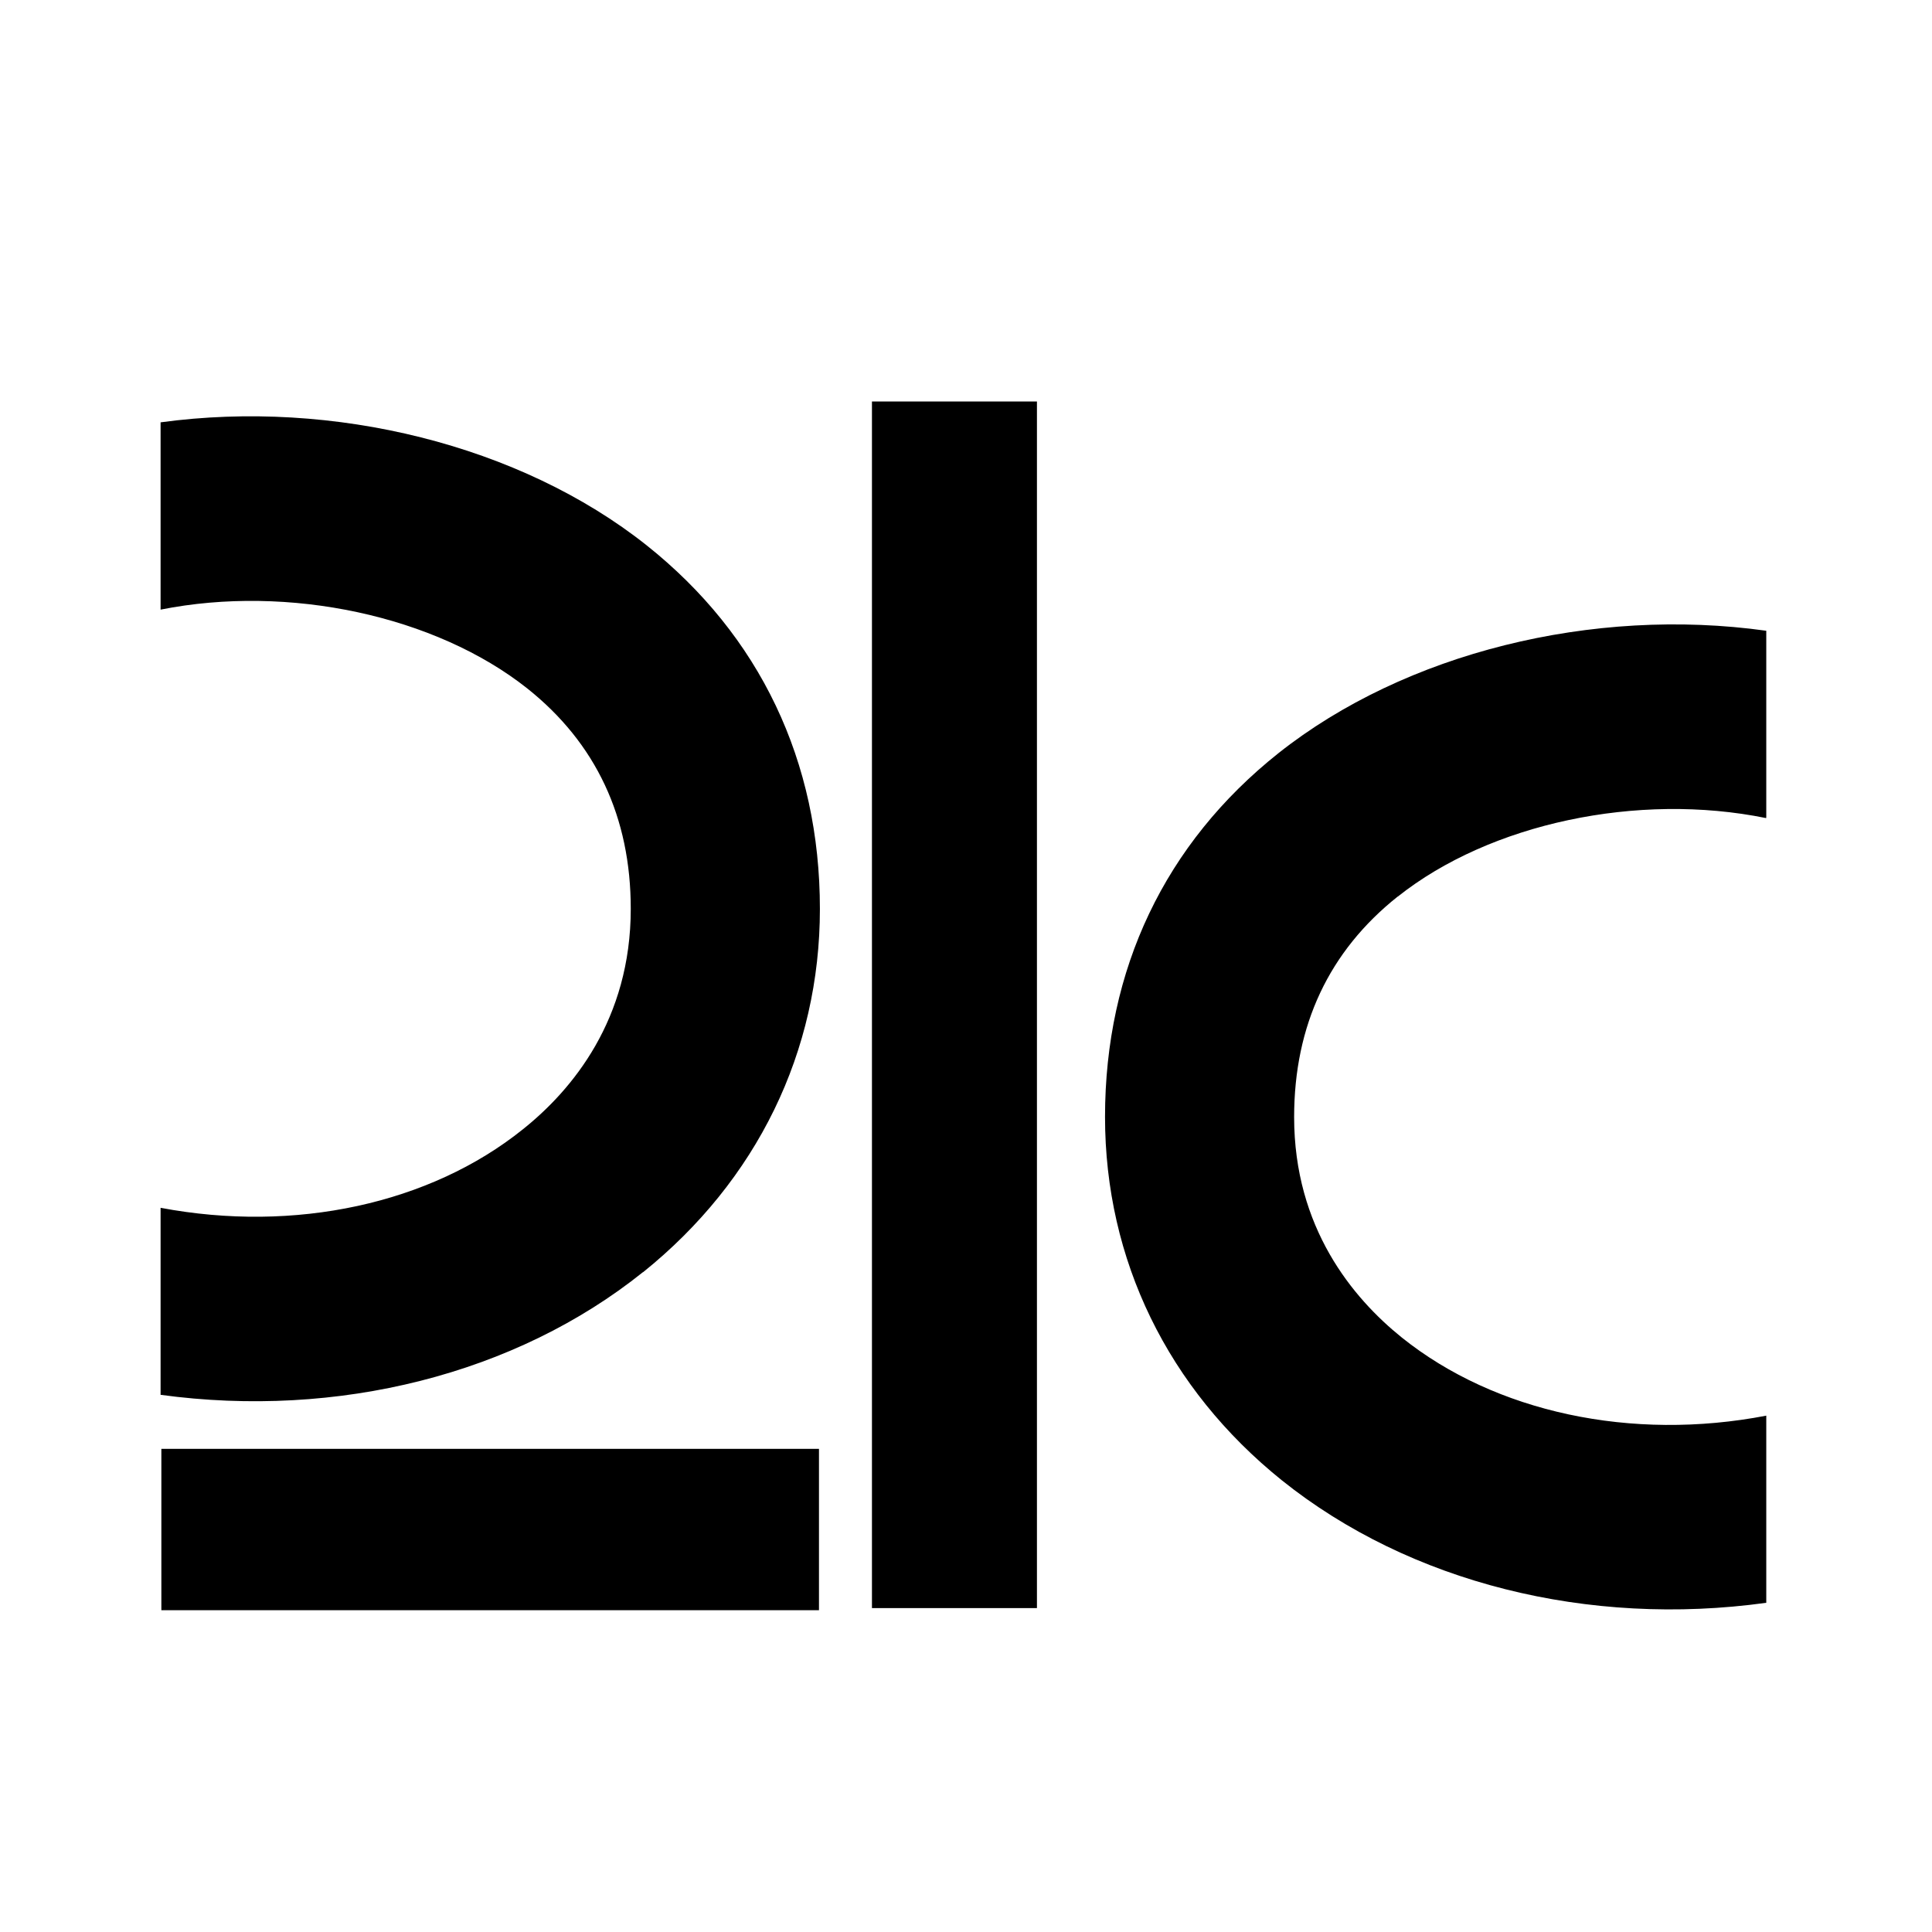 <?xml version="1.0" encoding="UTF-8"?>
<svg xmlns="http://www.w3.org/2000/svg" xmlns:xlink="http://www.w3.org/1999/xlink" width="50pt" height="50pt" viewBox="0 0 50 50" version="1.1">
<g id="surface1">
<path style=" stroke:none;fill-rule:evenodd;fill:rgb(0%,0%,0%);fill-opacity:1;" d="M 22.566 41.617 L 26.836 41.617 L 26.836 10.391 L 22.566 10.391 Z M 16.641 32.926 C 19.59 30.555 21.219 27.215 21.219 23.523 C 21.219 19.699 19.664 16.441 16.73 14.109 C 13.465 11.52 8.633 10.32 4.156 10.93 L 4.156 15.777 C 7.465 15.117 11.27 15.934 13.645 17.816 C 15.422 19.23 16.324 21.148 16.324 23.52 C 16.324 26.387 14.809 28.207 13.531 29.227 C 11.129 31.156 7.629 31.914 4.156 31.258 L 4.156 36.098 C 8.742 36.723 13.344 35.566 16.641 32.922 Z M 36.176 23.203 C 38.559 21.309 42.387 20.496 45.707 21.172 L 45.711 21.148 L 45.711 16.324 C 41.219 15.695 36.363 16.895 33.086 19.492 C 30.152 21.824 28.598 25.082 28.598 28.906 C 28.598 32.602 30.223 35.938 33.176 38.312 C 36.484 40.961 41.105 42.117 45.711 41.48 L 45.711 36.637 C 42.223 37.309 38.695 36.551 36.281 34.617 C 35.008 33.594 33.492 31.773 33.492 28.91 C 33.492 26.535 34.395 24.617 36.172 23.203 Z M 4.172 41.672 L 21.195 41.672 L 21.195 37.496 L 4.176 37.496 L 4.176 41.672 Z M 4.172 41.672 "/>
</g>
</svg>
